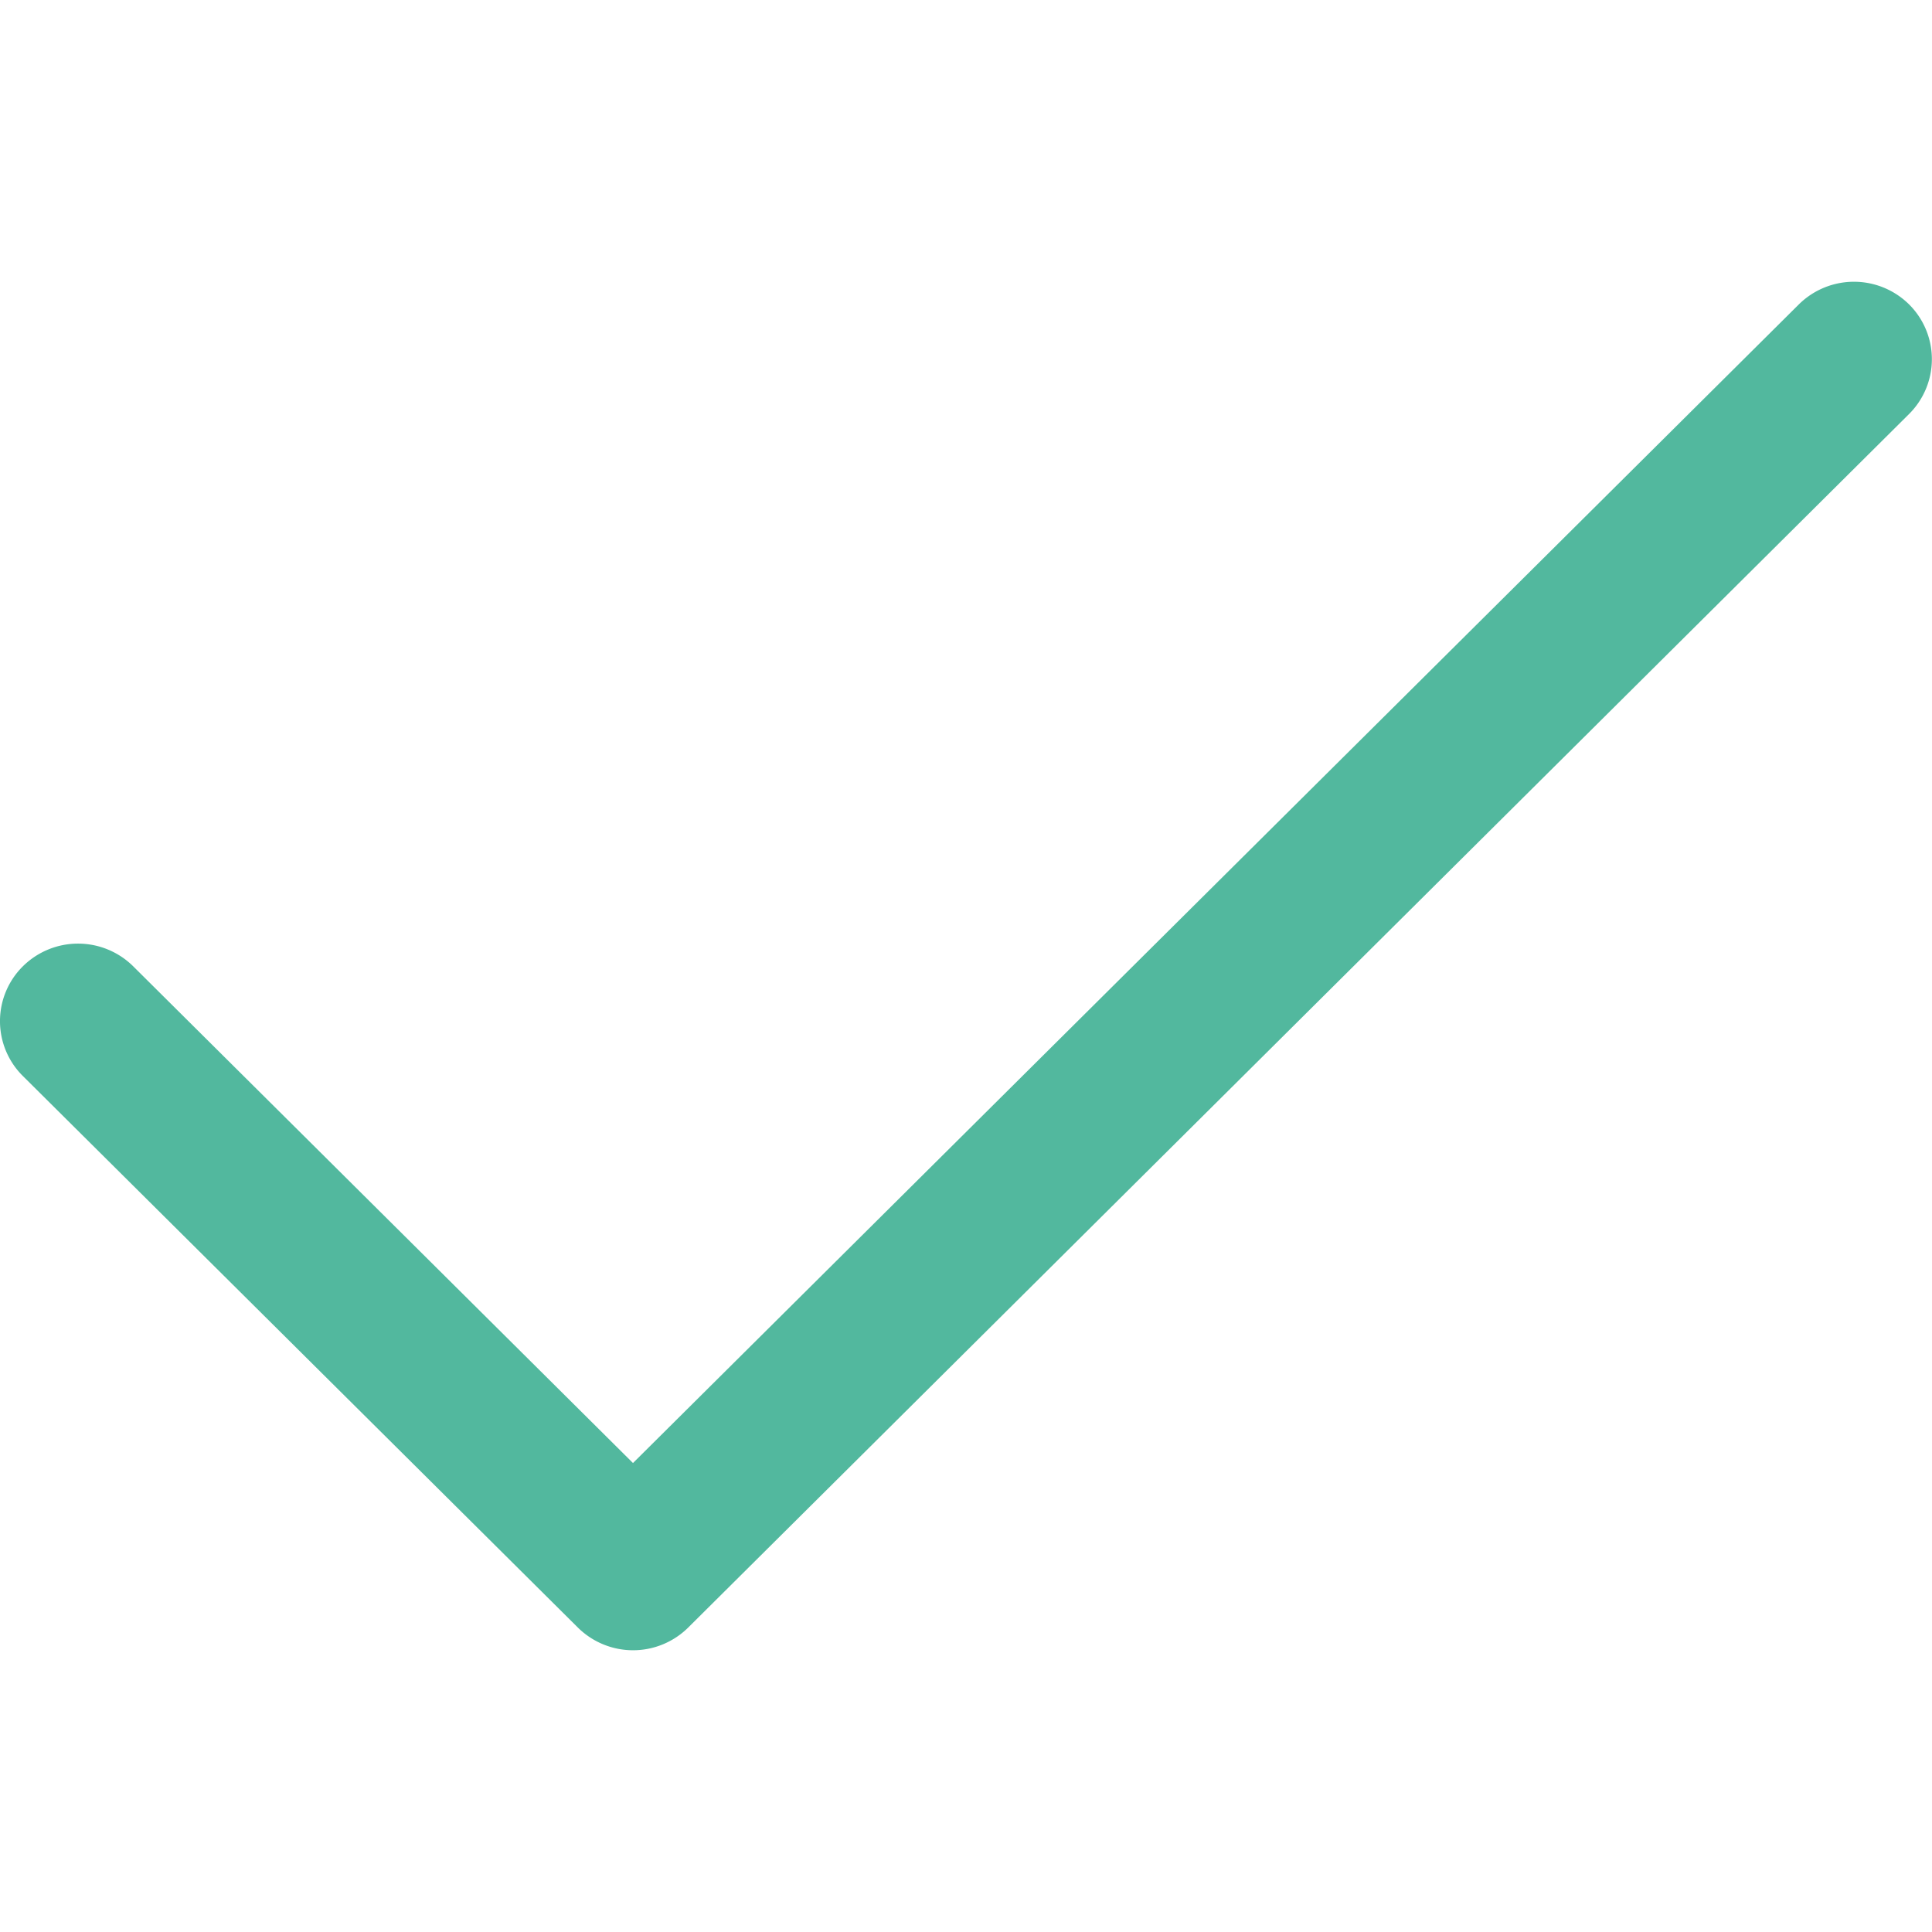 <svg id="Add_Rectangular_Copy_86" data-name="Add / Rectangular Copy 86" xmlns="http://www.w3.org/2000/svg" xmlns:xlink="http://www.w3.org/1999/xlink" width="19" height="19" viewBox="0 0 19 19">
  <defs>
    <clipPath id="clip-path">
      <path id="Shape" d="M18.775.223a.771.771,0,0,0-1.085,0L6.225,11.617,1.31,6.732a.771.771,0,0,0-1.085,0,.759.759,0,0,0,0,1.079l5.458,5.424a.771.771,0,0,0,1.085,0L18.775,1.3A.76.76,0,0,0,18.775.223Z" fill="#52b89e" />
    </clipPath>
  </defs>
  <g id="Grupo_2" data-name="Grupo 2" transform="translate(0 2.771)">
    <path id="Shape-2" data-name="Shape" d="M18.775.223a.771.771,0,0,0-1.085,0L6.225,11.617,1.31,6.732a.771.771,0,0,0-1.085,0,.759.759,0,0,0,0,1.079l5.458,5.424a.771.771,0,0,0,1.085,0L18.775,1.3A.76.76,0,0,0,18.775.223Z" fill="#52b89e" />
  </g>
</svg>